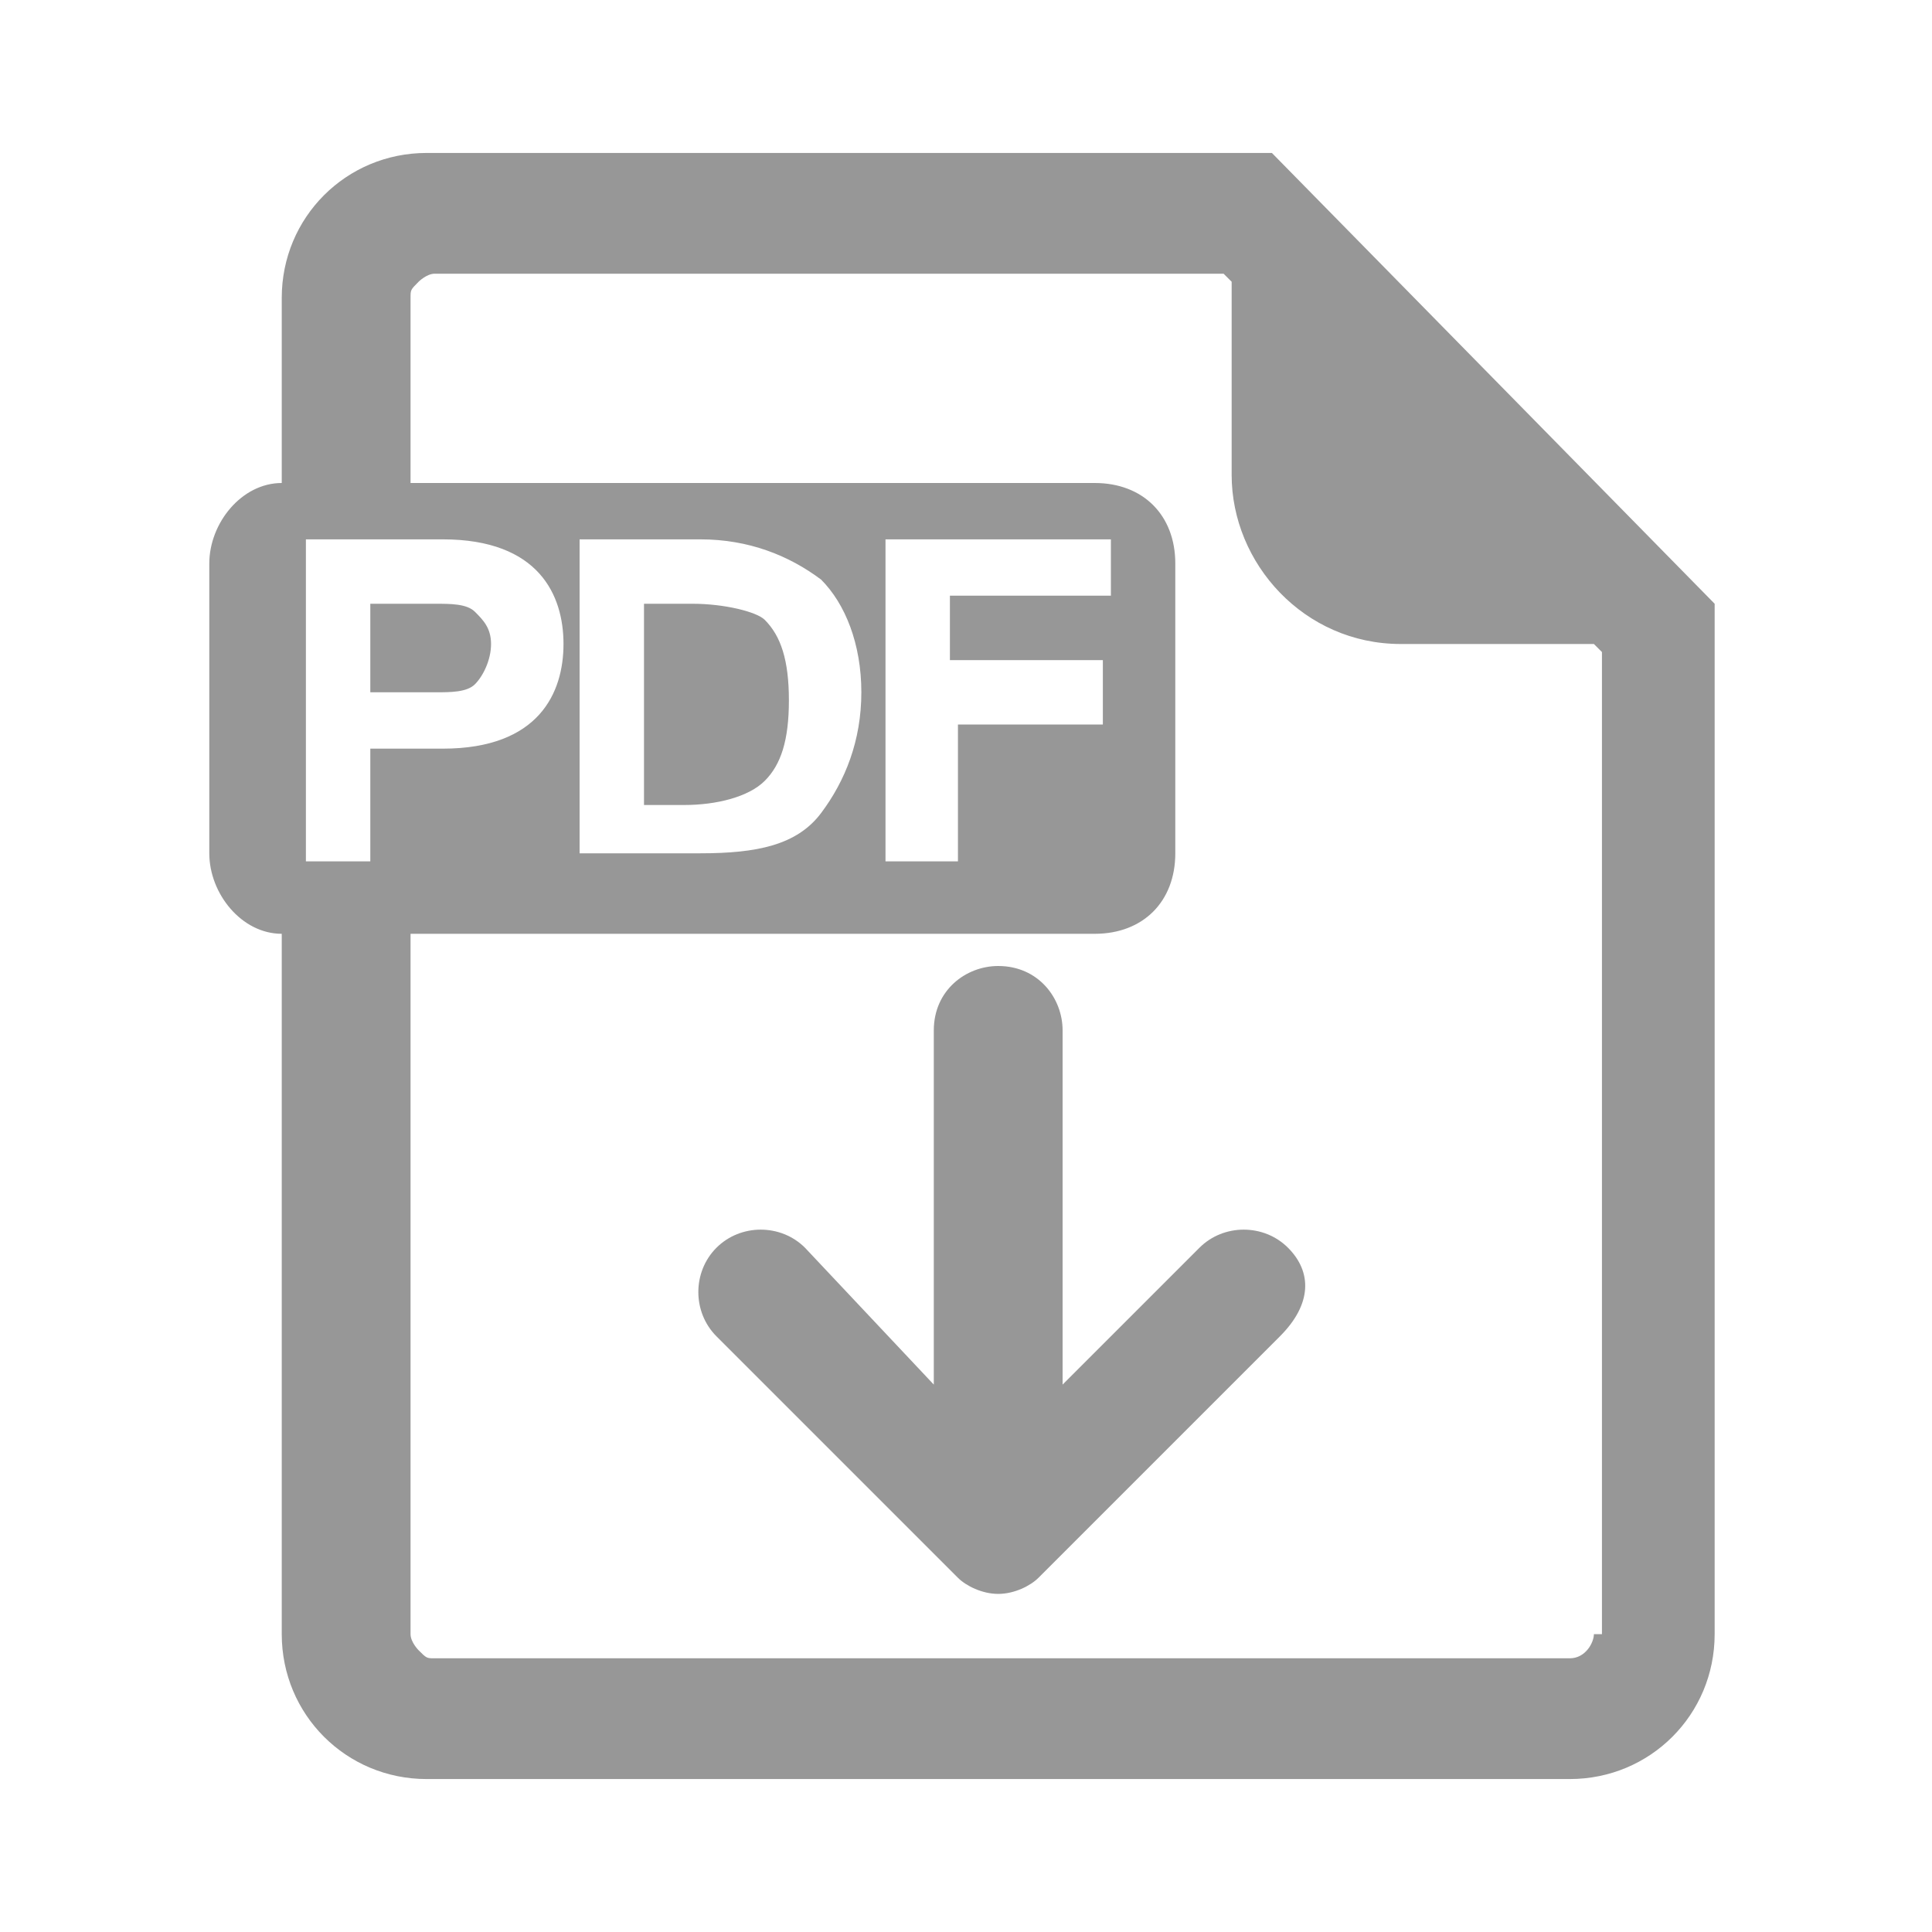 <?xml version="1.0" standalone="no"?><!DOCTYPE svg PUBLIC "-//W3C//DTD SVG 1.1//EN" "http://www.w3.org/Graphics/SVG/1.1/DTD/svg11.dtd"><svg t="1710931160733" class="icon" viewBox="0 0 1024 1024" version="1.1" xmlns="http://www.w3.org/2000/svg" p-id="10434" xmlns:xlink="http://www.w3.org/1999/xlink" width="128" height="128"><path d="M682.667 661.333c-12.8-12.8-34.134-12.8-46.934 0L563.2 733.867V546.133c0-17.066-12.8-34.133-34.133-34.133-17.067 0-34.134 12.8-34.134 34.133v187.734l-68.266-72.534c-12.8-12.8-34.134-12.8-46.934 0-12.8 12.8-12.8 34.134 0 46.934l128 128c4.267 4.266 12.8 8.533 21.334 8.533s17.066-4.267 21.333-8.533l128-128c17.067-17.067 17.067-34.134 4.267-46.934z" p-id="10435" fill="#979797"></path><path d="M674.133 81.067h-448c-42.666 0-76.8 34.133-76.8 76.8V256c-21.333 0-38.4 21.333-38.4 42.667v153.6c0 21.333 17.067 42.666 38.4 42.666v371.2c0 42.667 34.134 76.8 76.8 76.8H832c42.667 0 76.8-34.133 76.8-76.8V320L674.133 81.067zM196.267 456.533h-34.134V285.867h72.534c51.2 0 64 29.866 64 55.466s-12.8 55.467-64 55.467h-38.4v59.733z m648.533 409.6c0 4.267-4.267 12.8-12.8 12.8H230.4c-4.267 0-4.267 0-8.533-4.266 0 0-4.267-4.267-4.267-8.534v-371.2h362.667c25.6 0 42.666-17.066 42.666-42.666v-153.6c0-25.6-17.066-42.667-42.666-42.667H217.6v-98.133c0-4.267 0-4.267 4.267-8.534 0 0 4.266-4.266 8.533-4.266h418.133l4.267 4.266v102.4c0 46.934 38.4 89.6 89.6 89.6h102.4l4.267 4.267v520.533z m-537.6-409.6V285.867h64c25.6 0 46.933 8.533 64 21.333 12.8 12.8 21.333 34.133 21.333 59.733 0 25.6-8.533 46.934-21.333 64-12.8 17.067-34.133 21.334-64 21.334h-64z m277.333-102.4V384h-76.8v72.533h-38.4V285.867H588.8v29.866h-85.333v34.134h81.066z" p-id="10436" fill="#979797"></path><path d="M260.267 341.333c0-8.533-4.267-12.8-8.534-17.066C247.467 320 238.933 320 230.4 320h-34.133v46.933H230.4c8.533 0 17.067 0 21.333-4.266 4.267-4.267 8.534-12.8 8.534-21.334zM366.933 320h-25.6v106.667h21.334c17.066 0 34.133-4.267 42.666-12.8 8.534-8.534 12.8-21.334 12.8-42.667s-4.266-34.133-12.8-42.667C401.067 324.267 384 320 366.933 320z" p-id="10437" fill="#979797"></path></svg>